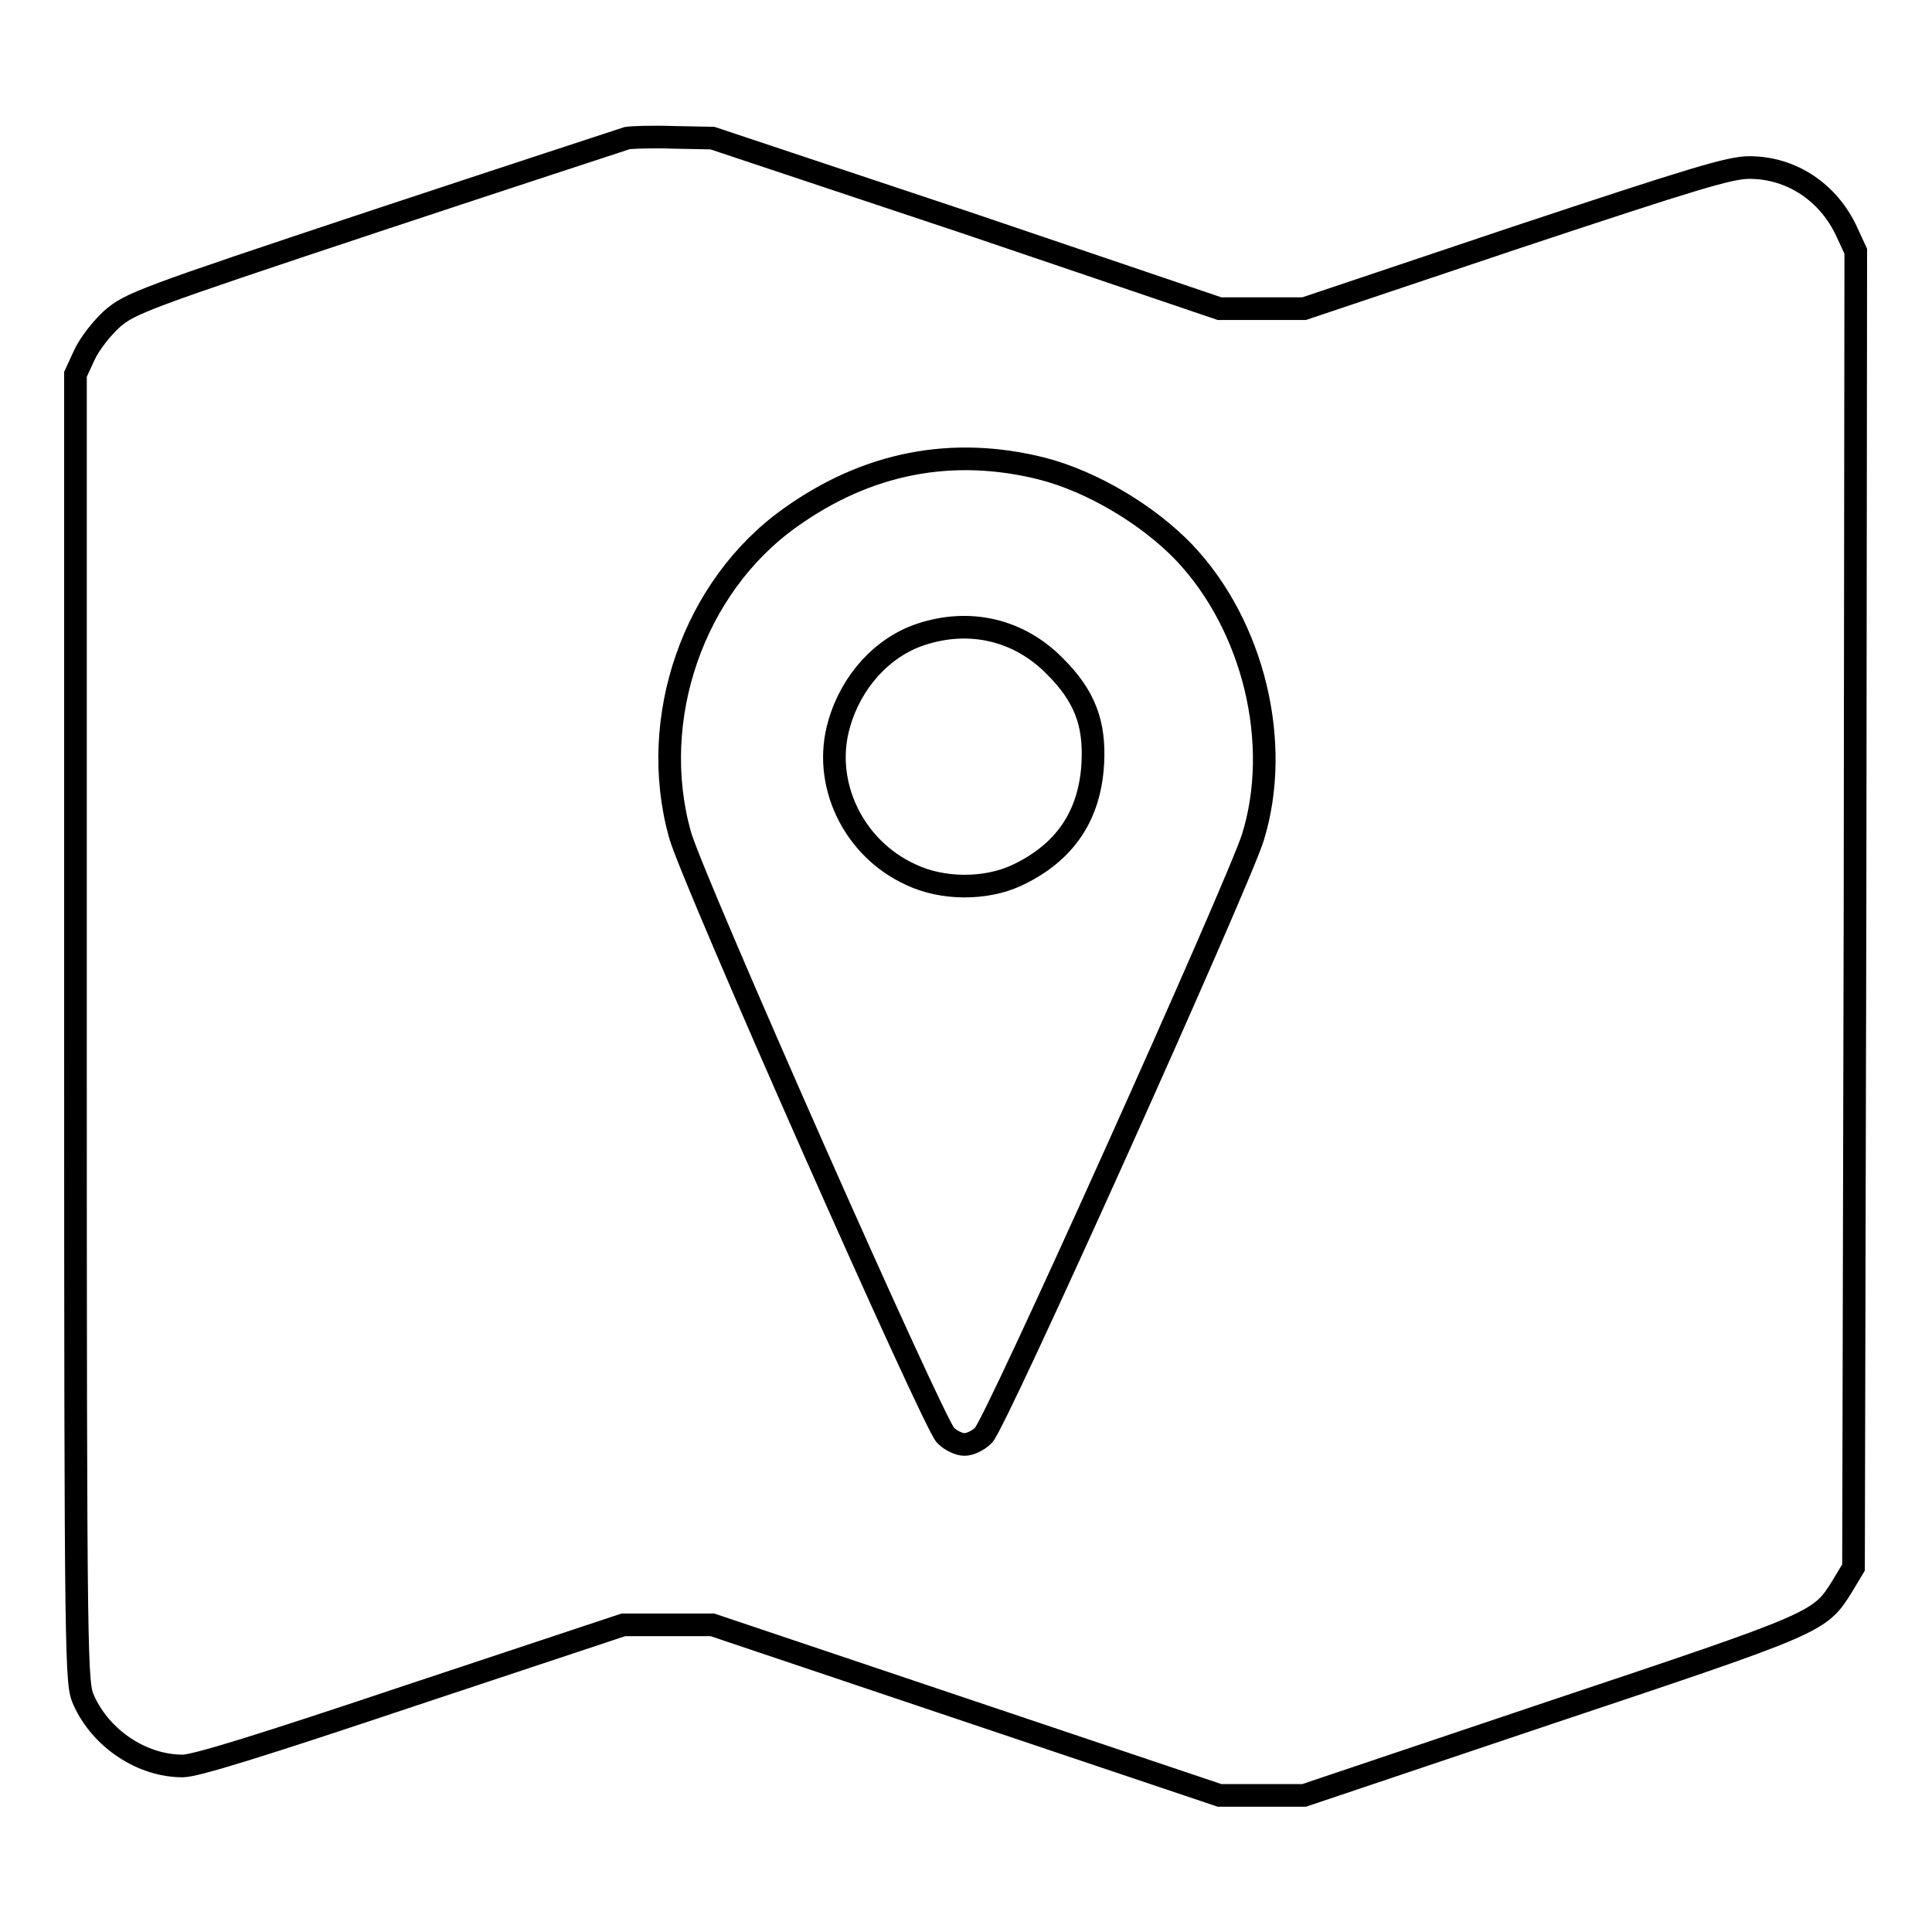 <?xml version="1.0" encoding="utf-8"?>
<!-- Svg Vector Icons : http://www.onlinewebfonts.com/icon -->
<!DOCTYPE svg PUBLIC "-//W3C//DTD SVG 1.1//EN" "http://www.w3.org/Graphics/SVG/1.1/DTD/svg11.dtd">
<svg version="1.1" xmlns="http://www.w3.org/2000/svg" xmlns:xlink="http://www.w3.org/1999/xlink" x="0px" y="0px" viewBox="0 0 256 256" enable-background="new 0 0 256 256" xml:space="preserve">
<g><g><g><path stroke-width="3" fill-opacity="0" stroke="#000000"  d="M83.1,18.3c-0.6,0.2-15.6,5.1-33.4,11C18.7,39.6,17.2,40.2,14.8,42.3c-1.3,1.2-2.9,3.2-3.6,4.7L10,49.6v86.7c0,86,0.1,86.7,1.1,89c2.3,5.1,7.7,8.7,13.1,8.7c1.7,0,10.1-2.6,30.4-9.4l28-9.3h5.9h5.9l33.6,11.3l33.6,11.3h5.6h5.6l32.7-11c35.6-11.9,35.6-11.9,38.6-16.7l1.5-2.5l0.2-87.2l0.1-87.2l-1.2-2.6c-2.4-5.2-7.3-8.5-12.9-8.5c-2.6,0-7.2,1.4-31,9.3l-28,9.4h-5.6h-5.6L128,29.5L94.4,18.3l-5.1-0.1C86.4,18.1,83.7,18.2,83.1,18.3z M138.1,62.1c6.6,1.7,14,6.1,18.8,11.1c9.2,9.7,13,25.3,9.1,37.8c-2,6.3-34.2,78-35.7,79.2c-0.7,0.7-1.8,1.2-2.5,1.2s-1.8-0.5-2.5-1.2c-1.5-1.3-33.6-73.8-35.2-79.6c-4.3-15.4,1.8-32.9,14.6-42C114.9,61.3,126.2,59.1,138.1,62.1z"/><path stroke-width="3" fill-opacity="0" stroke="#000000"  d="M121.9,84.1c-5,1.7-9.1,6.2-10.7,11.8c-2.3,7.8,1.8,16.5,9.5,20c4.2,2,9.9,2,14,0.1c6.4-3,9.7-7.9,10.1-14.8c0.3-5.4-1.1-9-5-12.9C135,83.4,128.4,81.9,121.9,84.1z"/></g></g></g>
</svg>